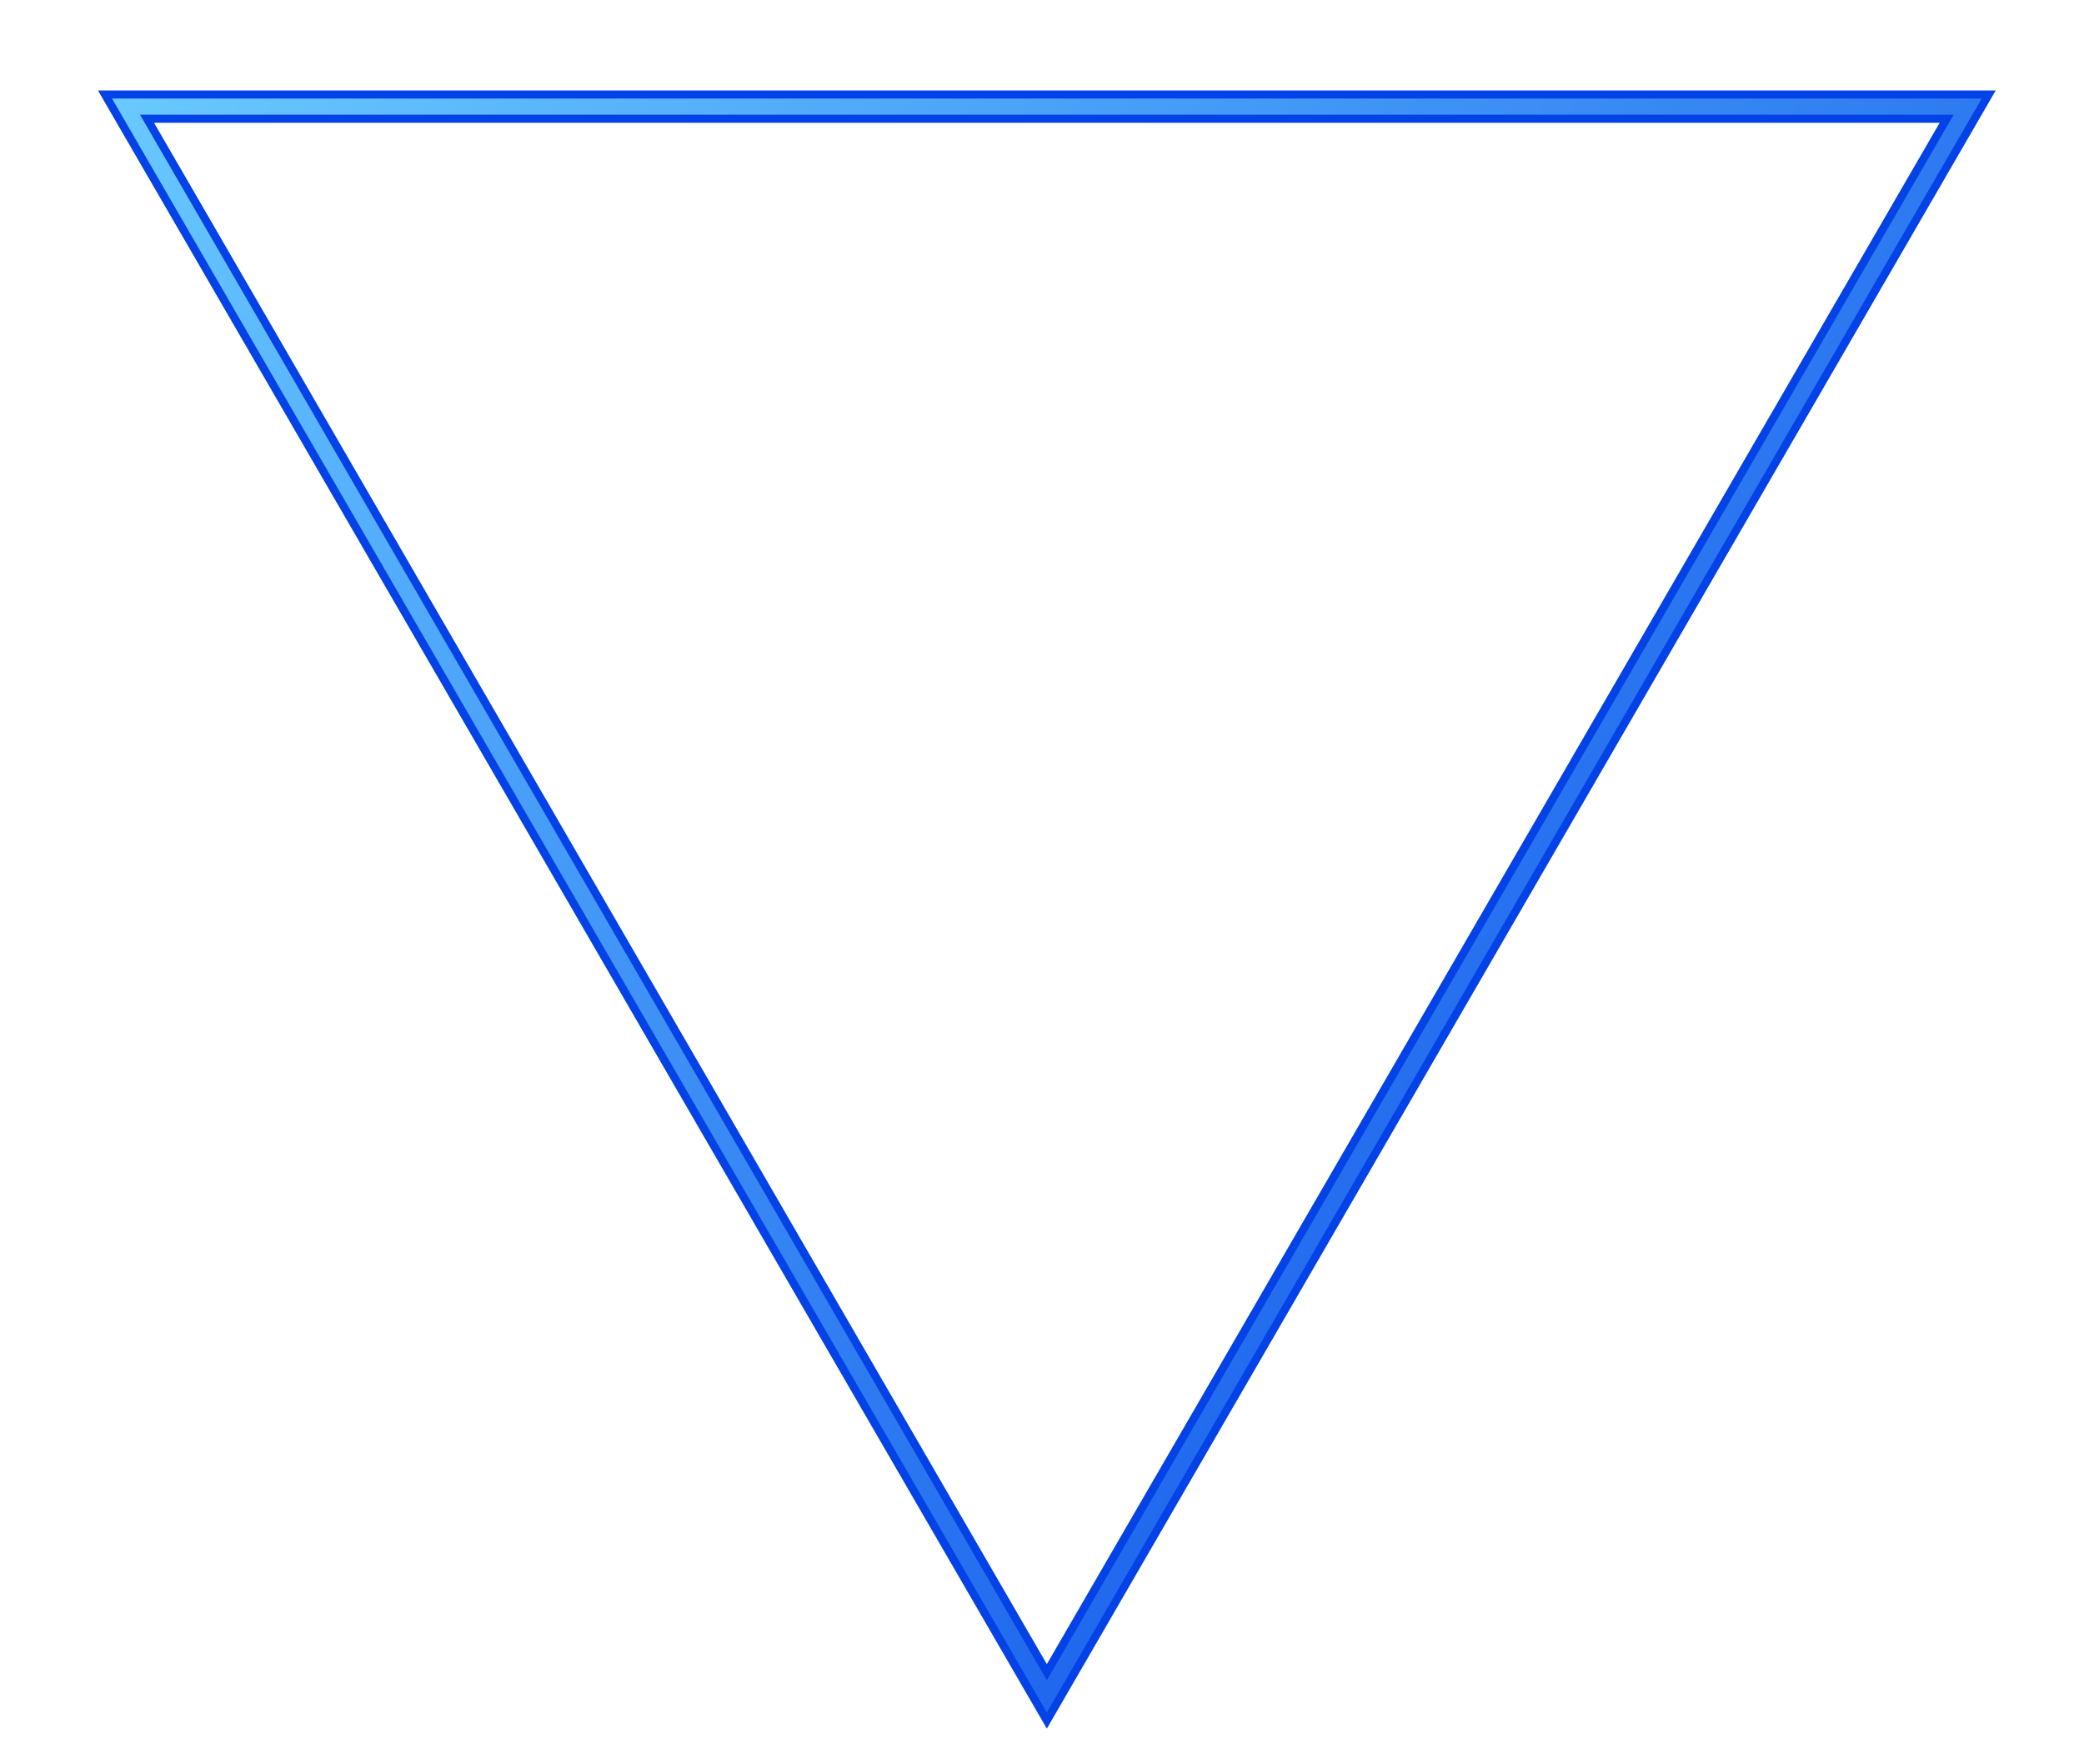 <svg width="645" height="546" viewBox="0 0 645 546" fill="none" xmlns="http://www.w3.org/2000/svg">
<g filter="url(#filter0_f_762_15414)">
<path d="M609 33H39L324 525L609 33Z" stroke="#0342E7" stroke-width="10"/>
</g>
<g filter="url(#filter1_f_762_15414)">
<path d="M609 33H39L324 525L609 33Z" stroke="#0342E7" stroke-width="8"/>
</g>
<g filter="url(#filter2_f_762_15414)">
<path d="M609 33H39L324 525L609 33Z" stroke="url(#paint0_linear_762_15414)" stroke-width="5"/>
</g>
<defs>
<filter id="filter0_f_762_15414" x="0.325" y="-2" width="647.35" height="566.975" filterUnits="userSpaceOnUse" color-interpolation-filters="sRGB">
<feFlood flood-opacity="0" result="BackgroundImageFix"/>
<feBlend mode="normal" in="SourceGraphic" in2="BackgroundImageFix" result="shape"/>
<feGaussianBlur stdDeviation="15" result="effect1_foregroundBlur_762_15414"/>
</filter>
<filter id="filter1_f_762_15414" x="18.06" y="15" width="611.88" height="531.98" filterUnits="userSpaceOnUse" color-interpolation-filters="sRGB">
<feFlood flood-opacity="0" result="BackgroundImageFix"/>
<feBlend mode="normal" in="SourceGraphic" in2="BackgroundImageFix" result="shape"/>
<feGaussianBlur stdDeviation="7" result="effect1_foregroundBlur_762_15414"/>
</filter>
<filter id="filter2_f_762_15414" x="32.663" y="28.5" width="582.675" height="503.488" filterUnits="userSpaceOnUse" color-interpolation-filters="sRGB">
<feFlood flood-opacity="0" result="BackgroundImageFix"/>
<feBlend mode="normal" in="SourceGraphic" in2="BackgroundImageFix" result="shape"/>
<feGaussianBlur stdDeviation="1" result="effect1_foregroundBlur_762_15414"/>
</filter>
<linearGradient id="paint0_linear_762_15414" x1="39" y1="33" x2="609" y2="525" gradientUnits="userSpaceOnUse">
<stop stop-color="#68C8FF"/>
<stop offset="1" stop-color="#0342E7"/>
</linearGradient>
</defs>
</svg>
